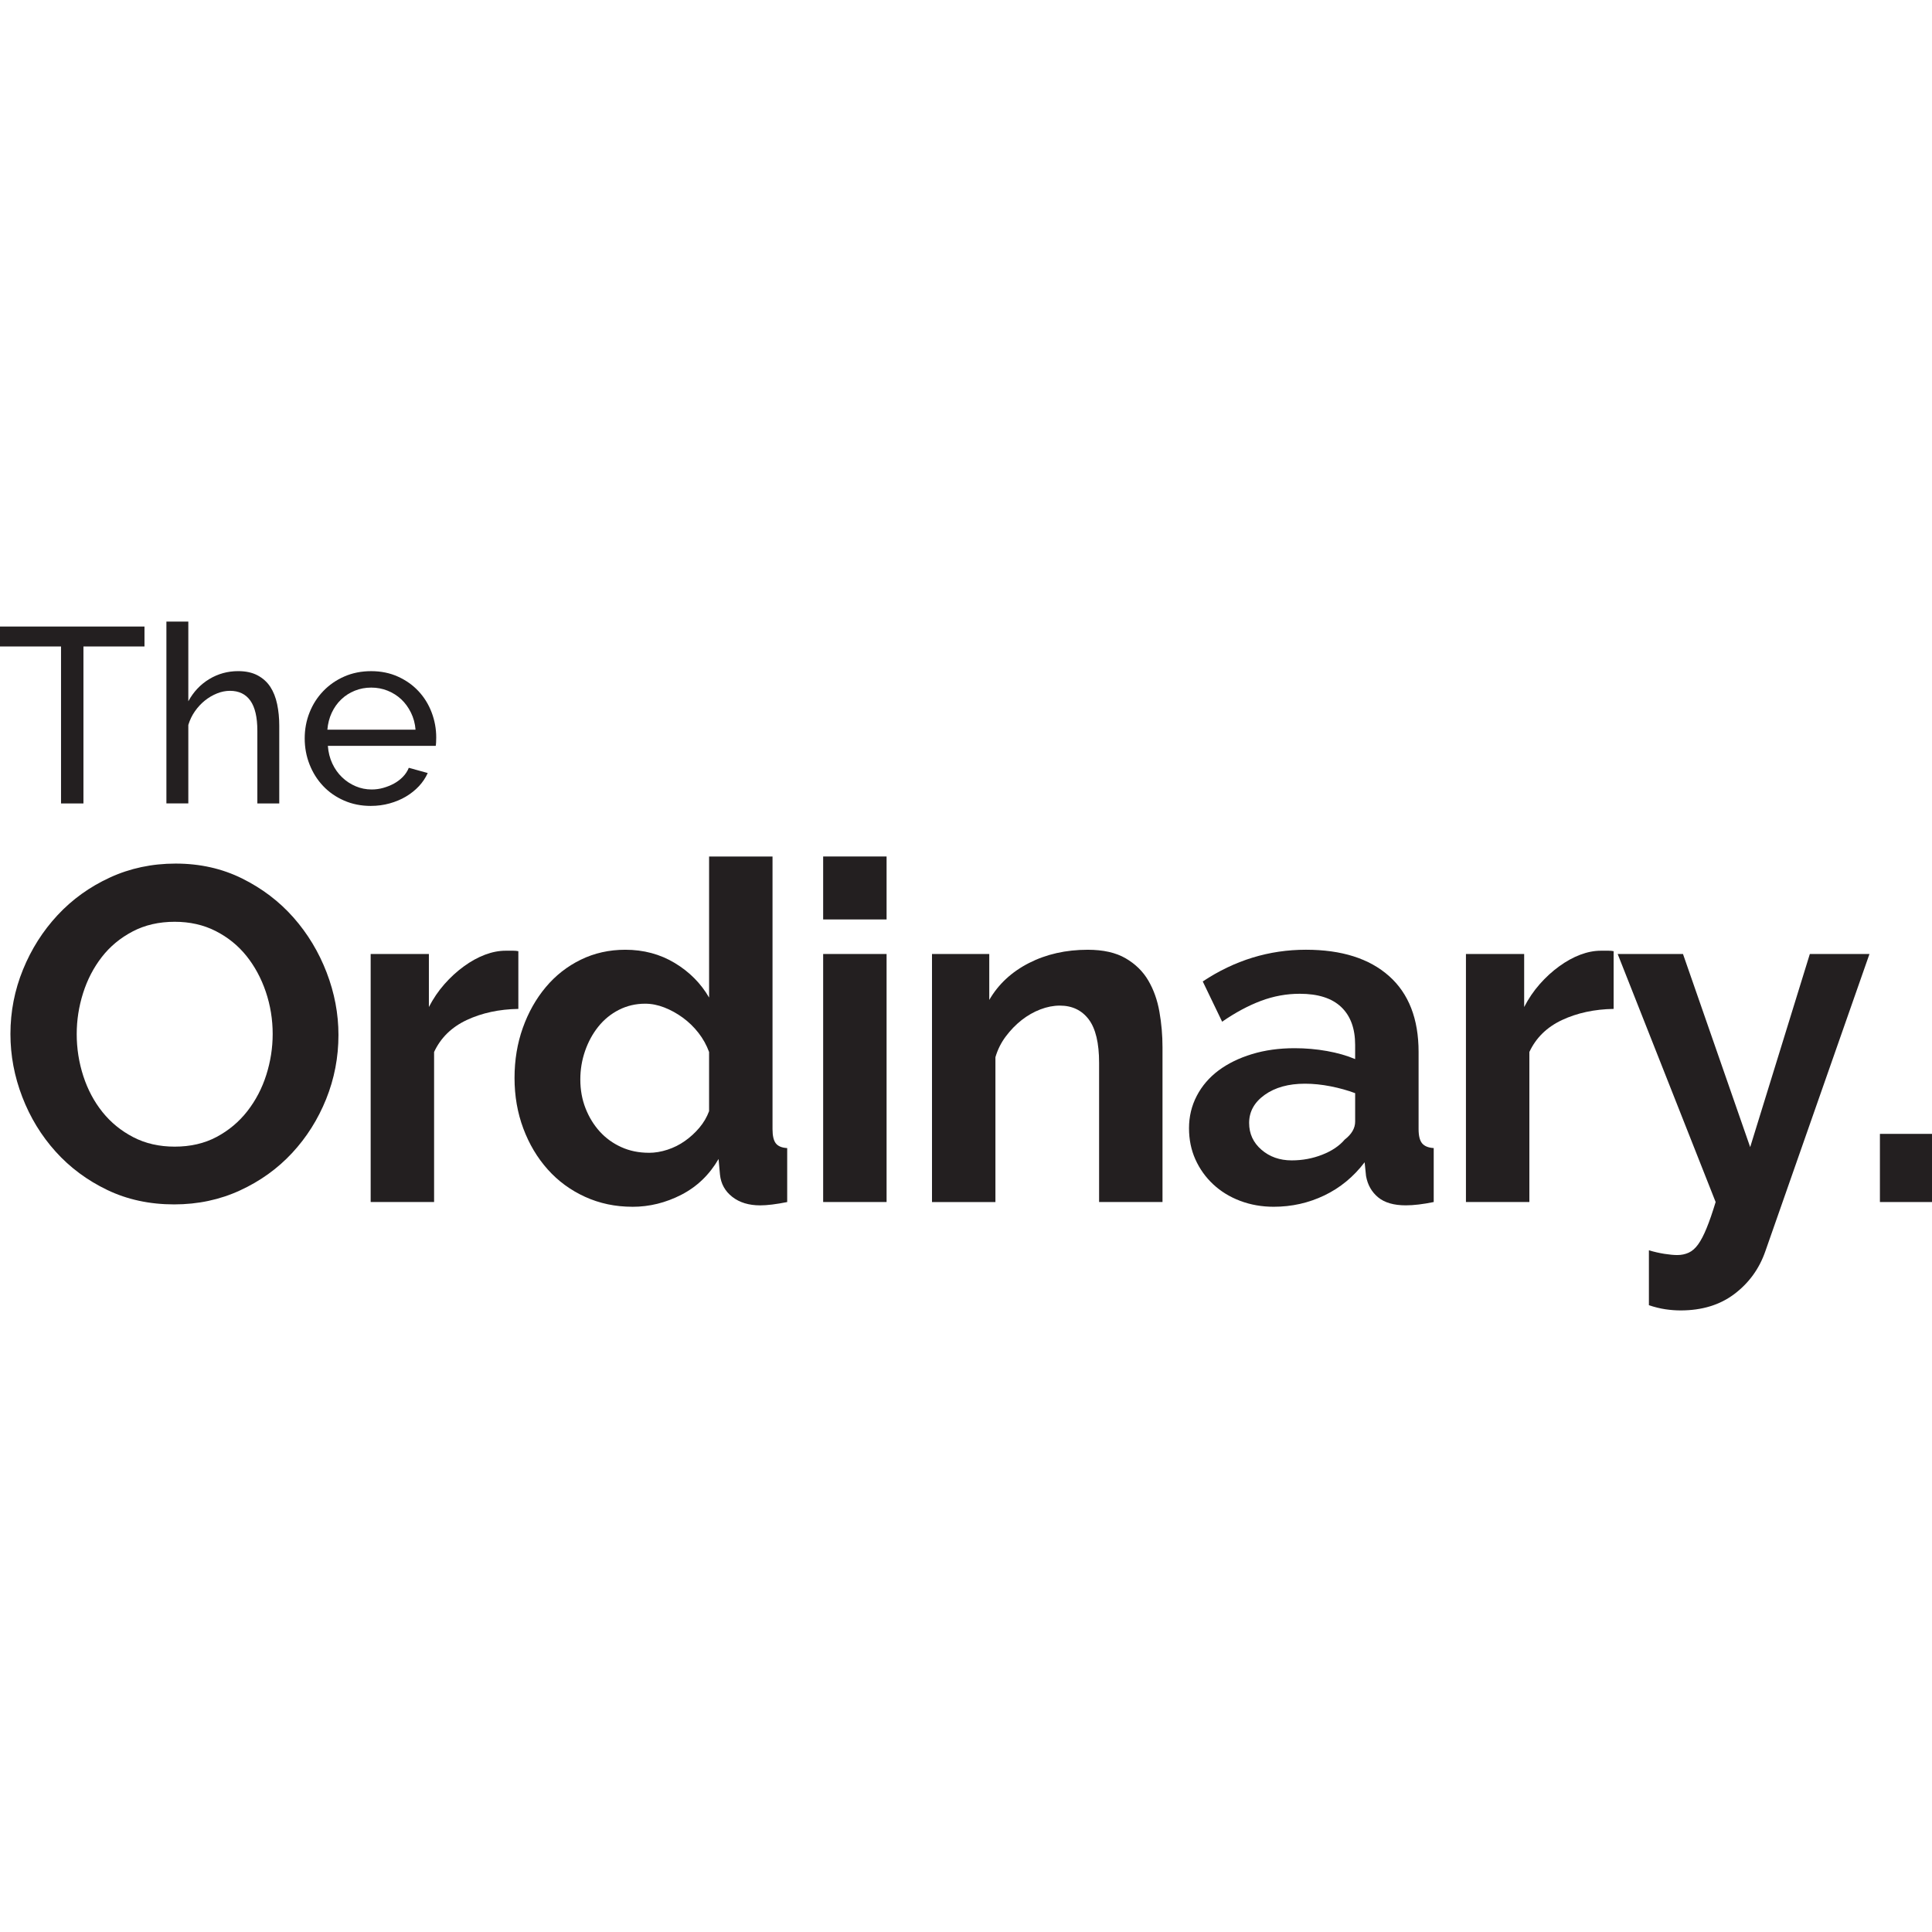 <?xml version="1.0" encoding="UTF-8"?><svg id="Layer_1" xmlns="http://www.w3.org/2000/svg" width="200" height="200" viewBox="0 0 200 200"><defs><style>.cls-1{fill:#231f20;}</style></defs><path class="cls-1" d="m14.957,66.924h-6.319v16.247h-2.32v-16.247H0v-2.064h14.957s0,2.064,0,2.064Z"/><path class="cls-1" d="m28.91,83.171h-2.269v-7.53c0-1.393-.242-2.428-.723-3.108-.481-.679-1.186-1.019-2.116-1.019-.446,0-.894.091-1.34.271-.448.18-.864.426-1.252.735-.385.31-.73.679-1.03,1.108-.302.431-.529.903-.685,1.419v8.123h-2.269v-18.826h2.269v8.252c.534-.98,1.254-1.744,2.166-2.296.912-.549,1.909-.825,2.992-.825.791,0,1.461.146,2.012.438.549.293.987.689,1.315,1.186.327.5.564,1.097.71,1.793s.219,1.439.219,2.23v8.047h0Z"/><path class="cls-1" d="m38.4,83.429c-1.012,0-1.942-.185-2.783-.555-.844-.369-1.567-.871-2.168-1.509-.602-.636-1.07-1.379-1.405-2.23s-.501-1.749-.501-2.695.166-1.84.501-2.682.808-1.582,1.42-2.217c.61-.636,1.335-1.14,2.179-1.51.841-.369,1.77-.554,2.785-.554,1.012,0,1.937.19,2.773.568.834.378,1.541.881,2.126,1.509s1.038,1.357,1.355,2.192c.317.834.476,1.698.476,2.591,0,.189-.003.361-.013.515-.008.155-.02.276-.038.361h-11.167c.05.671.206,1.281.463,1.831.259.55.594,1.024,1.007,1.419.41.395.879.705,1.405.928.524.223,1.078.335,1.662.335.413,0,.816-.055,1.211-.168s.766-.262,1.111-.451c.343-.189.647-.422.914-.696.267-.276.468-.584.607-.929l1.959.541c-.224.5-.529.955-.914,1.367-.388.413-.836.769-1.342,1.07s-1.07.538-1.69.709c-.617.171-1.262.258-1.934.258h0Zm4.617-7.892c-.05-.636-.209-1.225-.476-1.767s-.602-1.001-1.005-1.38c-.406-.378-.874-.674-1.405-.889-.534-.215-1.101-.322-1.702-.322s-1.171.107-1.702.322c-.534.215-1.002.515-1.405.903-.406.387-.73.846-.98,1.379-.249.534-.4,1.118-.453,1.754h9.13Z"/><path class="cls-1" d="m18.035,124.679c-2.549,0-4.861-.499-6.933-1.495-2.075-.996-3.856-2.32-5.342-3.969-1.486-1.65-2.637-3.536-3.453-5.659-.819-2.123-1.227-4.295-1.227-6.518,0-2.318.433-4.54,1.3-6.664.864-2.123,2.058-4.001,3.576-5.635,1.519-1.633,3.324-2.932,5.415-3.895s4.359-1.446,6.81-1.446c2.516,0,4.81.514,6.886,1.544,2.073,1.029,3.846,2.376,5.316,4.042s2.612,3.561,3.43,5.684c.816,2.123,1.224,4.279,1.224,6.468,0,2.32-.426,4.532-1.274,6.64-.849,2.107-2.025,3.969-3.528,5.586-1.501,1.617-3.299,2.908-5.39,3.871-2.09.963-4.359,1.446-6.81,1.446h0Zm-10.094-17.641c0,1.504.229,2.957.685,4.361.458,1.405,1.121,2.647,1.985,3.725.866,1.078,1.927,1.943,3.186,2.596,1.257.653,2.687.98,4.287.98,1.635,0,3.08-.334,4.337-1.004,1.257-.67,2.32-1.56,3.186-2.671.864-1.111,1.519-2.36,1.959-3.749.441-1.388.662-2.801.662-4.239,0-1.502-.237-2.955-.71-4.361-.476-1.404-1.146-2.646-2.01-3.724-.866-1.078-1.929-1.935-3.186-2.573s-2.67-.956-4.239-.956c-1.632,0-3.085.335-4.359,1.005s-2.337,1.551-3.186,2.646-1.494,2.336-1.934,3.724c-.441,1.389-.662,2.802-.662,4.239h-0Z"/><path class="cls-1" d="m53.659,104.442c-1.992.033-3.773.417-5.342,1.151-1.567.735-2.695,1.839-3.38,3.308v15.533h-6.566v-25.676h6.027v5.488c.456-.881.995-1.673,1.617-2.376.62-.703,1.289-1.315,2.01-1.837.718-.523,1.446-.923,2.179-1.201.735-.277,1.446-.415,2.133-.415h.808c.179,0,.35.016.514.049v5.978h0Z"/><path class="cls-1" d="m65.466,124.924c-1.766,0-3.397-.343-4.901-1.029-1.504-.686-2.793-1.633-3.871-2.842-1.078-1.208-1.919-2.622-2.523-4.239s-.907-3.356-.907-5.218.287-3.593.859-5.194c.569-1.599,1.363-3.005,2.375-4.213,1.012-1.208,2.221-2.156,3.627-2.842s2.939-1.029,4.606-1.029c1.894,0,3.602.457,5.12,1.371,1.519.915,2.702,2.108,3.554,3.578v-14.602h6.566v28.225c0,.685.113,1.175.343,1.47.229.293.62.457,1.176.49v5.586c-1.143.228-2.075.343-2.793.343-1.176,0-2.141-.293-2.891-.881-.753-.588-1.176-1.355-1.274-2.303l-.146-1.617c-.949,1.633-2.229,2.866-3.848,3.7-1.617.832-3.307,1.249-5.07,1.249h0Zm1.715-5.586c.62,0,1.257-.106,1.911-.319.652-.212,1.257-.514,1.811-.907.557-.392,1.055-.849,1.496-1.371s.776-1.094,1.005-1.715v-6.125c-.262-.718-.63-1.38-1.103-1.985s-1.012-1.127-1.617-1.568-1.242-.792-1.911-1.054c-.67-.261-1.332-.392-1.985-.392-.98,0-1.886.213-2.72.637-.831.424-1.544,1.004-2.131,1.739-.589.735-1.045,1.577-1.373,2.523-.327.948-.489,1.928-.489,2.94,0,1.078.179,2.074.539,2.988.358.915.849,1.715,1.468,2.401.622.686,1.365,1.225,2.231,1.617.864.393,1.818.588,2.866.588h0Z"/><path class="cls-1" d="m85.213,95.181v-6.518h6.566v6.518h-6.566Zm0,29.252v-25.676h6.566v25.676h-6.566Z"/><path class="cls-1" d="m120.344,124.434h-6.566v-14.406c0-2.058-.36-3.56-1.078-4.508-.72-.947-1.715-1.42-2.99-1.42-.655,0-1.322.13-2.01.392-.685.262-1.33.63-1.934,1.102-.604.475-1.151,1.038-1.642,1.691s-.849,1.371-1.078,2.156v14.994h-6.566v-25.676h5.928v4.754c.947-1.633,2.32-2.908,4.115-3.823,1.796-.914,3.823-1.371,6.077-1.371,1.599,0,2.906.293,3.919.881,1.012.588,1.798,1.356,2.352,2.303.557.948.939,2.026,1.151,3.234.214,1.209.32,2.434.32,3.676v16.023h0Z"/><path class="cls-1" d="m131.858,124.924c-1.242,0-2.4-.204-3.478-.612s-2.01-.981-2.793-1.715c-.786-.735-1.398-1.593-1.839-2.573s-.662-2.058-.662-3.234c0-1.209.27-2.328.808-3.357s1.292-1.903,2.254-2.622c.965-.718,2.116-1.281,3.455-1.69,1.34-.408,2.808-.612,4.41-.612,1.143,0,2.262.097,3.357.293,1.093.197,2.065.473,2.914.834v-1.471c0-1.698-.481-3.005-1.443-3.92-.965-.914-2.395-1.371-4.289-1.371-1.373,0-2.712.244-4.017.734-1.307.491-2.647,1.209-4.02,2.157l-2.007-4.166c3.299-2.189,6.858-3.283,10.681-3.283,3.692,0,6.558.907,8.601,2.72,2.04,1.812,3.062,4.434,3.062,7.864v7.987c0,.685.121,1.175.365,1.47.247.293.645.457,1.201.49v5.586c-1.111.228-2.075.343-2.891.343-1.242,0-2.196-.277-2.866-.832-.67-.555-1.085-1.291-1.249-2.205l-.146-1.422c-1.146,1.504-2.534,2.647-4.166,3.43-1.635.784-3.382,1.176-5.244,1.176h0Zm1.861-4.802c1.111,0,2.163-.197,3.161-.588.997-.392,1.773-.914,2.327-1.568.72-.555,1.078-1.176,1.078-1.862v-2.94c-.783-.293-1.632-.53-2.546-.71-.917-.179-1.798-.27-2.647-.27-1.698,0-3.088.384-4.166,1.151-1.078.768-1.617,1.74-1.617,2.916,0,1.111.426,2.034,1.274,2.768.849.735,1.894,1.103,3.135,1.103Z"/><path class="cls-1" d="m167.042,104.442c-1.992.033-3.773.417-5.342,1.151-1.567.735-2.695,1.839-3.38,3.308v15.533h-6.566v-25.676h6.027v5.488c.456-.881.995-1.673,1.617-2.376.62-.703,1.289-1.315,2.01-1.837.718-.523,1.446-.923,2.179-1.201.735-.277,1.446-.415,2.133-.415h.808c.179,0,.35.016.514.049v5.978h0Z"/><path class="cls-1" d="m170.695,129.432c.554.164,1.093.286,1.617.368.521.081.962.122,1.322.122.426,0,.816-.082,1.176-.244.36-.165.688-.45.98-.858.295-.409.589-.973.881-1.691.295-.719.604-1.617.932-2.695l-10.142-25.676h6.762l6.956,19.992,6.175-19.992h6.173l-10.779,30.772c-.622,1.796-1.682,3.267-3.186,4.41-1.501,1.143-3.365,1.715-5.586,1.715-.521,0-1.053-.042-1.592-.122-.539-.082-1.103-.222-1.69-.417v-5.684h-0Z"/><path class="cls-1" d="m194.608,124.434v-7.056h5.392v7.056h-5.392Z"/></svg>